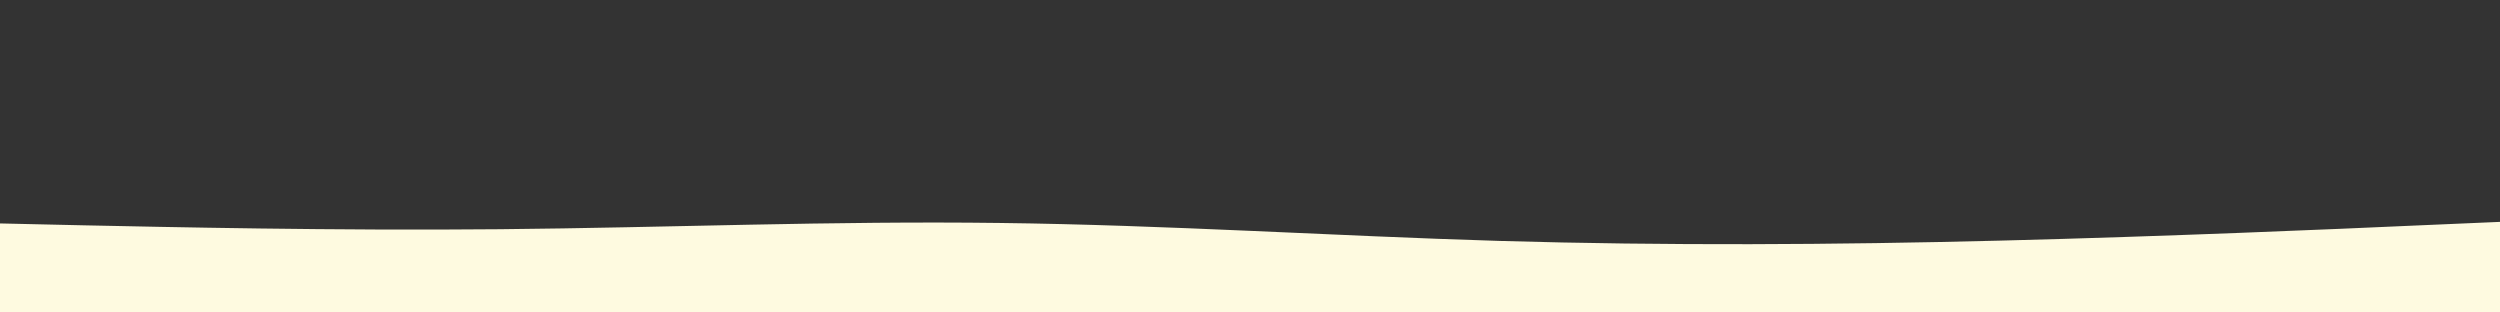 <?xml version="1.0" encoding="UTF-8"?> <svg xmlns="http://www.w3.org/2000/svg" xmlns:xlink="http://www.w3.org/1999/xlink" id="visual" viewBox="0 0 1600 200" width="1600" height="200" version="1.1"><rect x="0" y="0" width="1600" height="200" fill="#333333" stroke="none"/><path d="M0 143L53.3 144.2C106.7 145.3 213.3 147.7 320 146.7C426.7 145.7 533.3 141.3 640 142.7C746.7 144 853.3 151 960 154.2C1066.7 157.3 1173.3 156.7 1280 154C1386.7 151.3 1493.3 146.7 1546.7 144.3L1600 142L1600 201L1546.7 201C1493.3 201 1386.7 201 1280 201C1173.3 201 1066.7 201 960 201C853.3 201 746.7 201 640 201C533.3 201 426.7 201 320 201C213.3 201 106.7 201 53.3 201L0 201Z" fill="#FEFAE0" stroke-linecap="round" stroke-linejoin="miter"></path></svg> 